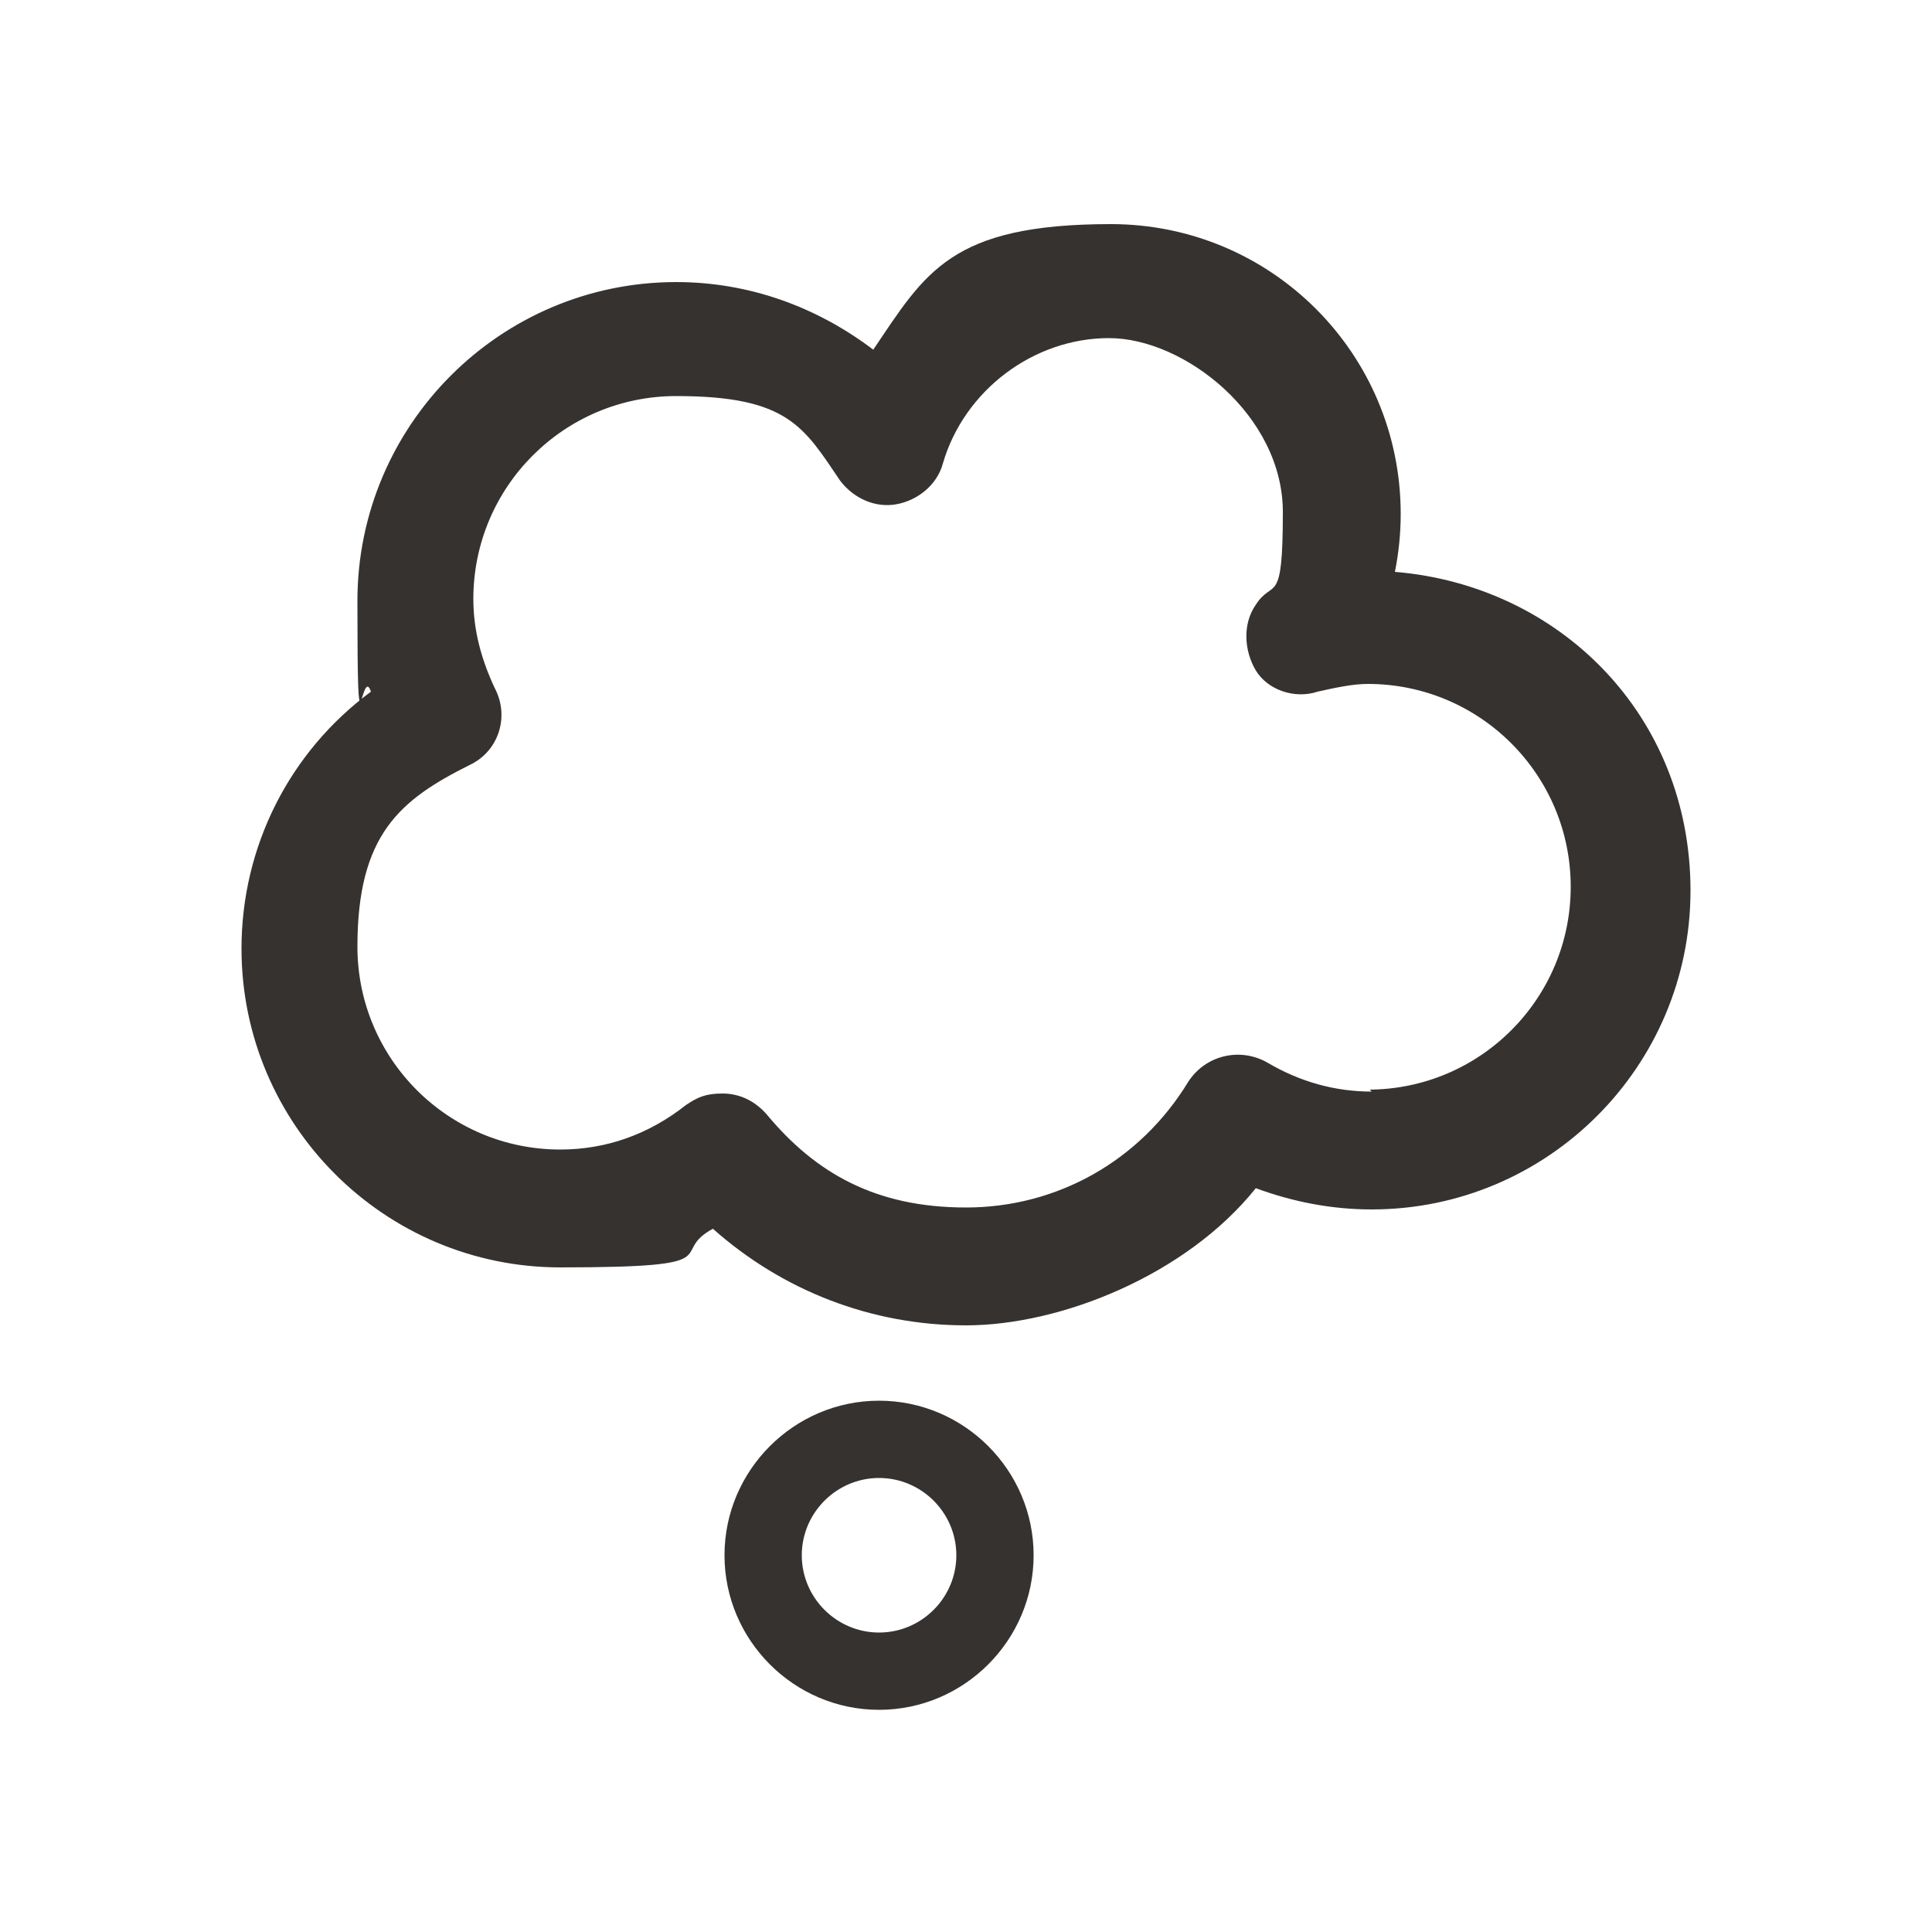<?xml version="1.0" encoding="UTF-8"?>
<svg xmlns="http://www.w3.org/2000/svg" width="100" height="100" version="1.1" viewBox="0 0 100 100">
  <defs>
    <style>
      .cls-1 {
        fill: #353230;
      }
    </style>
  </defs>
  <g>
    <g id="Layer_1">
      <g id="Layer_1-2" data-name="Layer_1">
        <g>
          <path class="cls-1" d="M72.2,29.6c.2-1,.3-2,.3-3,0-8.3-6.7-15-15-15s-9.6,2.5-12.3,6.5c-2.9-2.2-6.4-3.5-10.2-3.5-9.1,0-16.5,7.4-16.5,16.5s.2,3.2.7,4.7c-4.2,3.1-6.7,8-6.7,13.3,0,9.1,7.4,16.5,16.5,16.5s5.5-.7,7.9-2c3.6,3.2,8.2,5,13.1,5s11.4-2.6,15-7.1c1.9.7,3.9,1.1,6,1.1,9.1,0,16.5-7.4,16.5-16.5s-6.8-15.8-15.3-16.5ZM71,56.5c-1.9,0-3.7-.5-5.4-1.5-1.4-.8-3.2-.4-4.1,1-2.5,4.1-6.8,6.5-11.5,6.5s-7.8-1.8-10.3-4.8c-.6-.7-1.4-1.1-2.3-1.1s-1.3.2-1.9.6c-1.9,1.5-4.1,2.3-6.5,2.3-5.8,0-10.5-4.7-10.5-10.5s2.2-7.6,5.8-9.4c1.5-.7,2.1-2.5,1.3-4-.7-1.5-1.1-3-1.1-4.6,0-5.8,4.7-10.5,10.5-10.5s6.6,1.6,8.5,4.4c.7.9,1.8,1.4,2.9,1.2,1.1-.2,2.1-1,2.4-2.1,1.1-3.8,4.7-6.5,8.6-6.5s9,4,9,9-.5,3.4-1.4,4.8c-.7,1-.6,2.4,0,3.4s2,1.5,3.2,1.1c.9-.2,1.8-.4,2.6-.4,5.8,0,10.5,4.7,10.5,10.5s-4.7,10.5-10.5,10.5h.1Z"></path>
          <path class="cls-1" d="M45.5,72.5c-4.4,0-8,3.6-8,8s3.6,8,8,8,8-3.6,8-8-3.6-8-8-8ZM45.5,84.5c-2.2,0-4-1.8-4-4s1.8-4,4-4,4,1.8,4,4-1.8,4-4,4Z"></path>
        </g>
      </g>
    </g>
  </g>
</svg>
